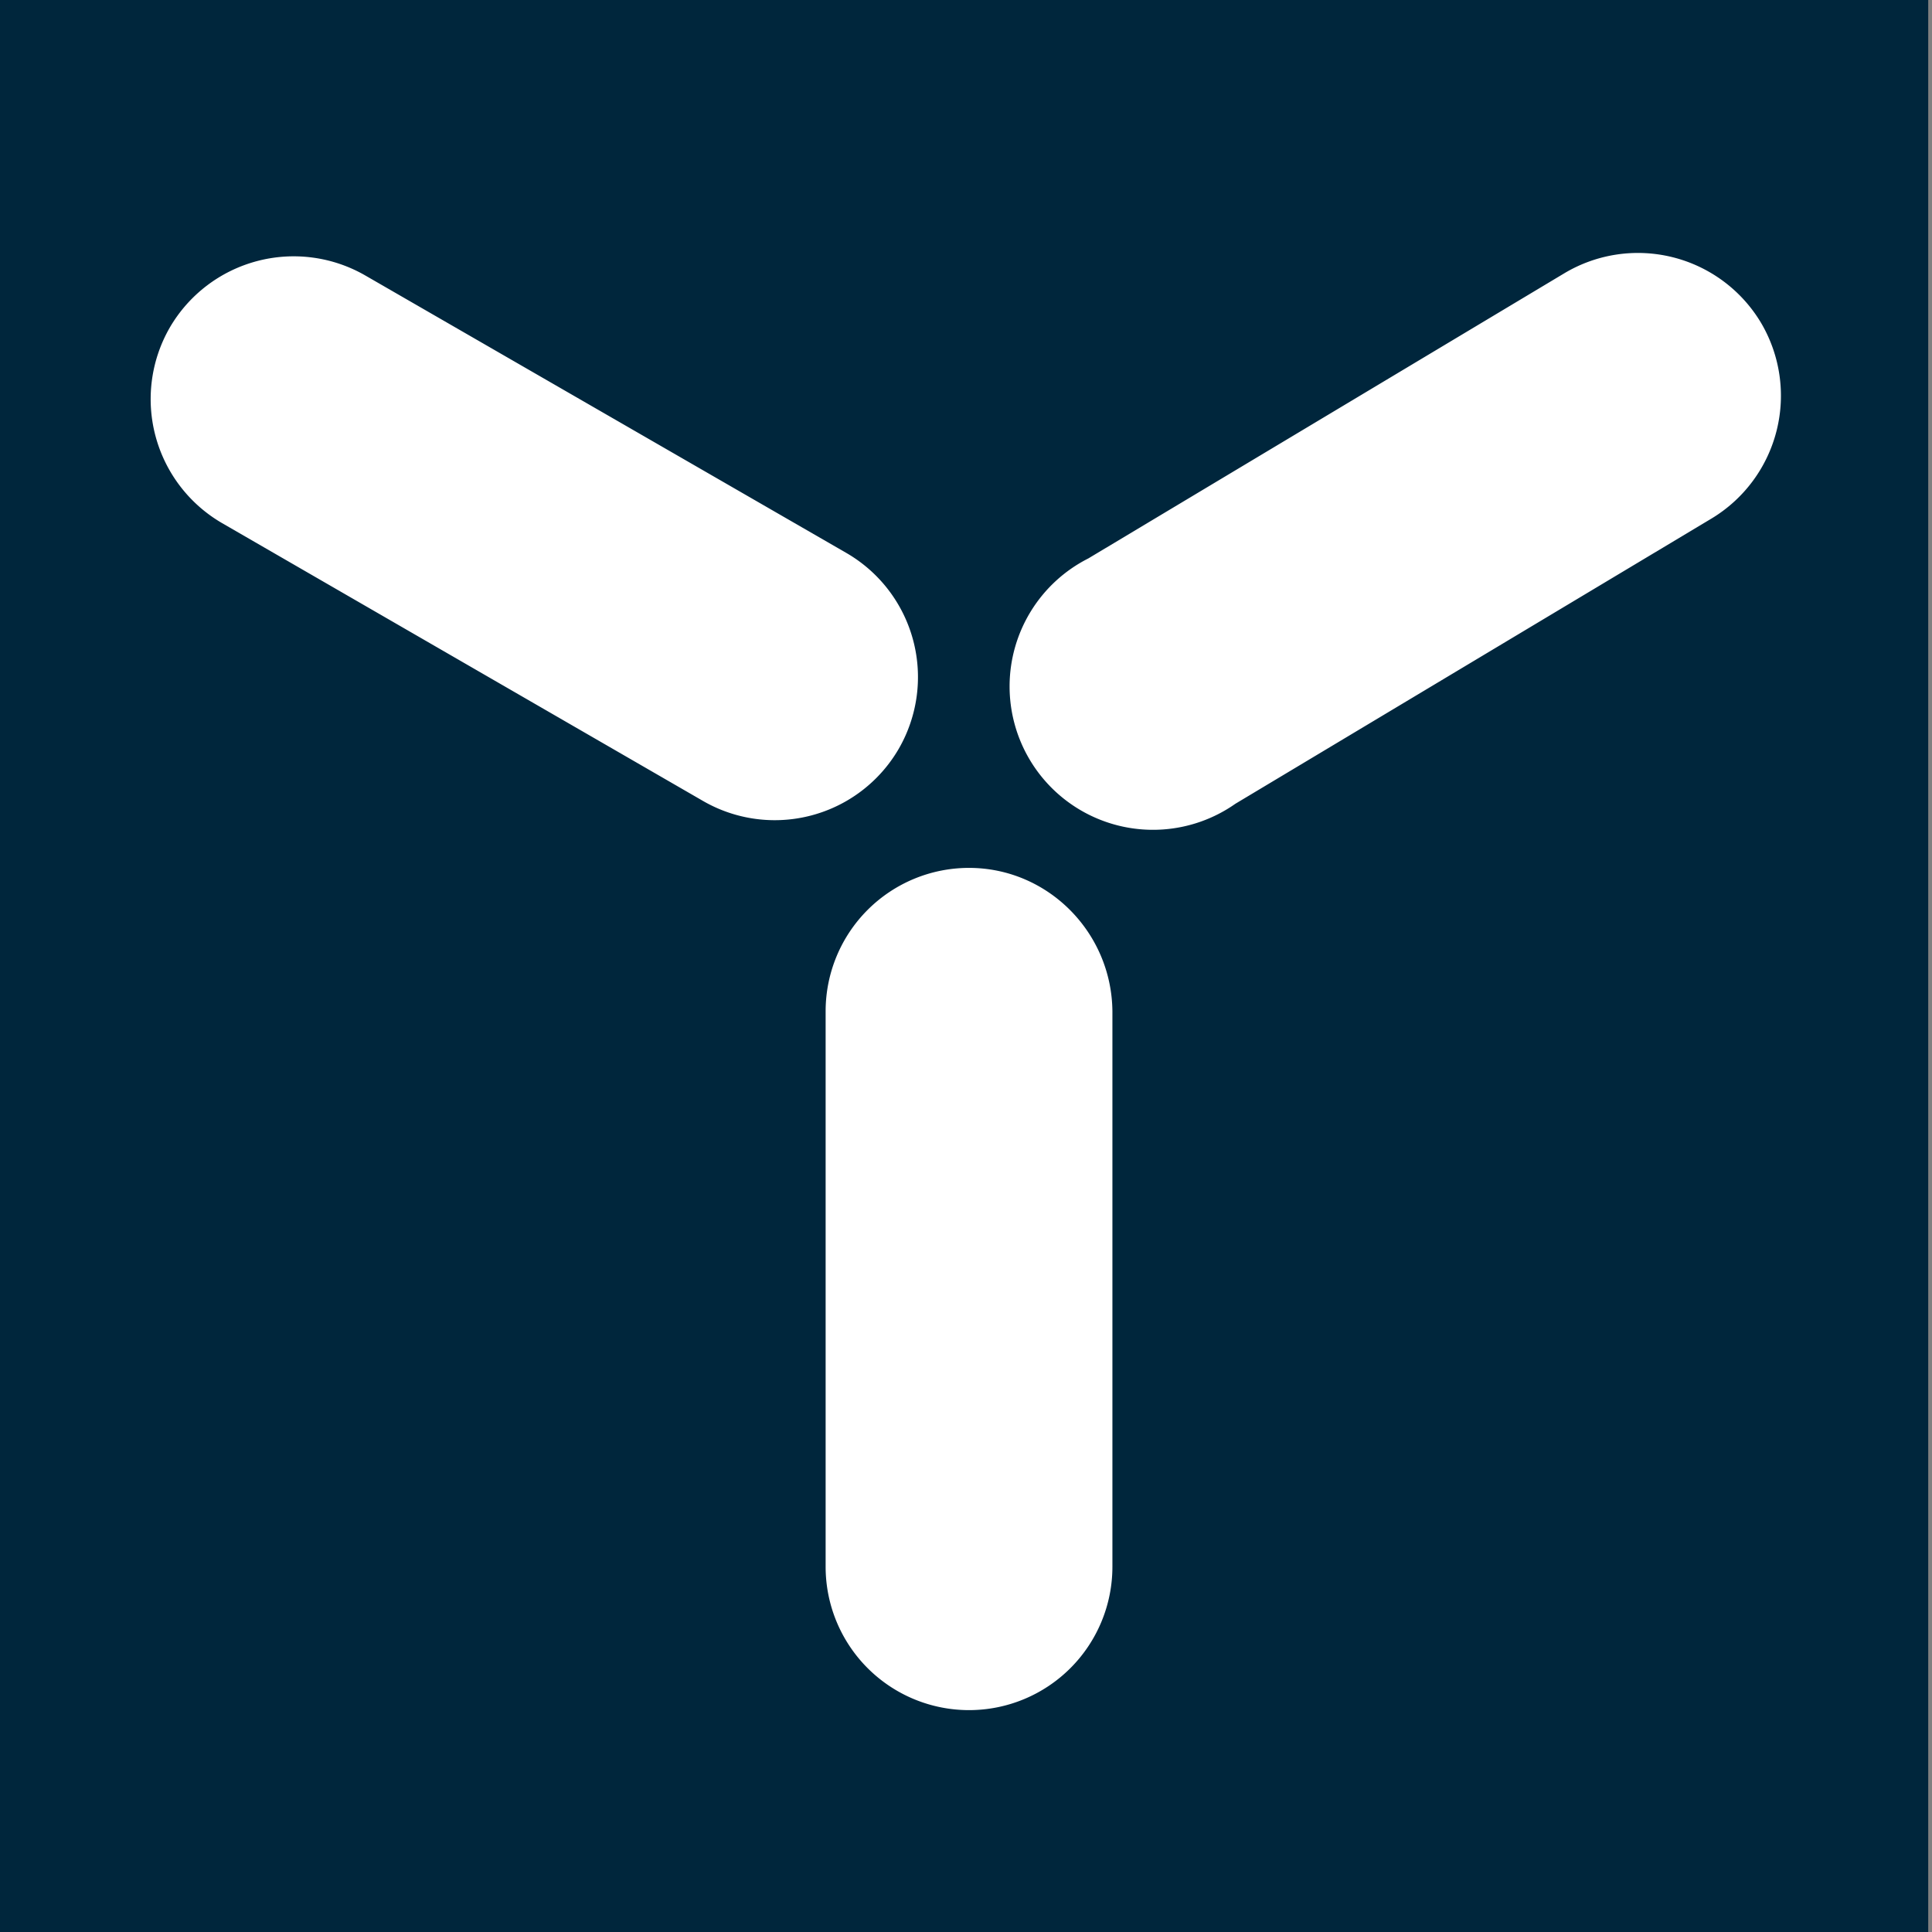 <svg xmlns="http://www.w3.org/2000/svg" xml:space="preserve" viewBox="0 0 256 256">
  <rect x="0" y="0" width="256" height="256" fill="#808080" stroke="none"/>
  <path fill="#00263c" d="M-.5 0h256v256H-.5z"/>
  <path fill="#fff" d="M128.4 115a19 19 0 0 0-19 19v73.6a19 19 0 1 0 38 0V134c-.1-10.5-8.6-19-19-19zm104.9-72.3a19 19 0 0 0-26-6.5L144.2 74a19 19 0 1 0 19.5 32.5l63.1-37.8a19 19 0 0 0 6.5-26zM119.1 99.2a19 19 0 0 0-6.9-25.9L48.4 36.5a19 19 0 0 0-25.9 6.9 19 19 0 0 0 6.9 25.9l63.7 36.8a19 19 0 0 0 26-6.9z"/>
</svg>
